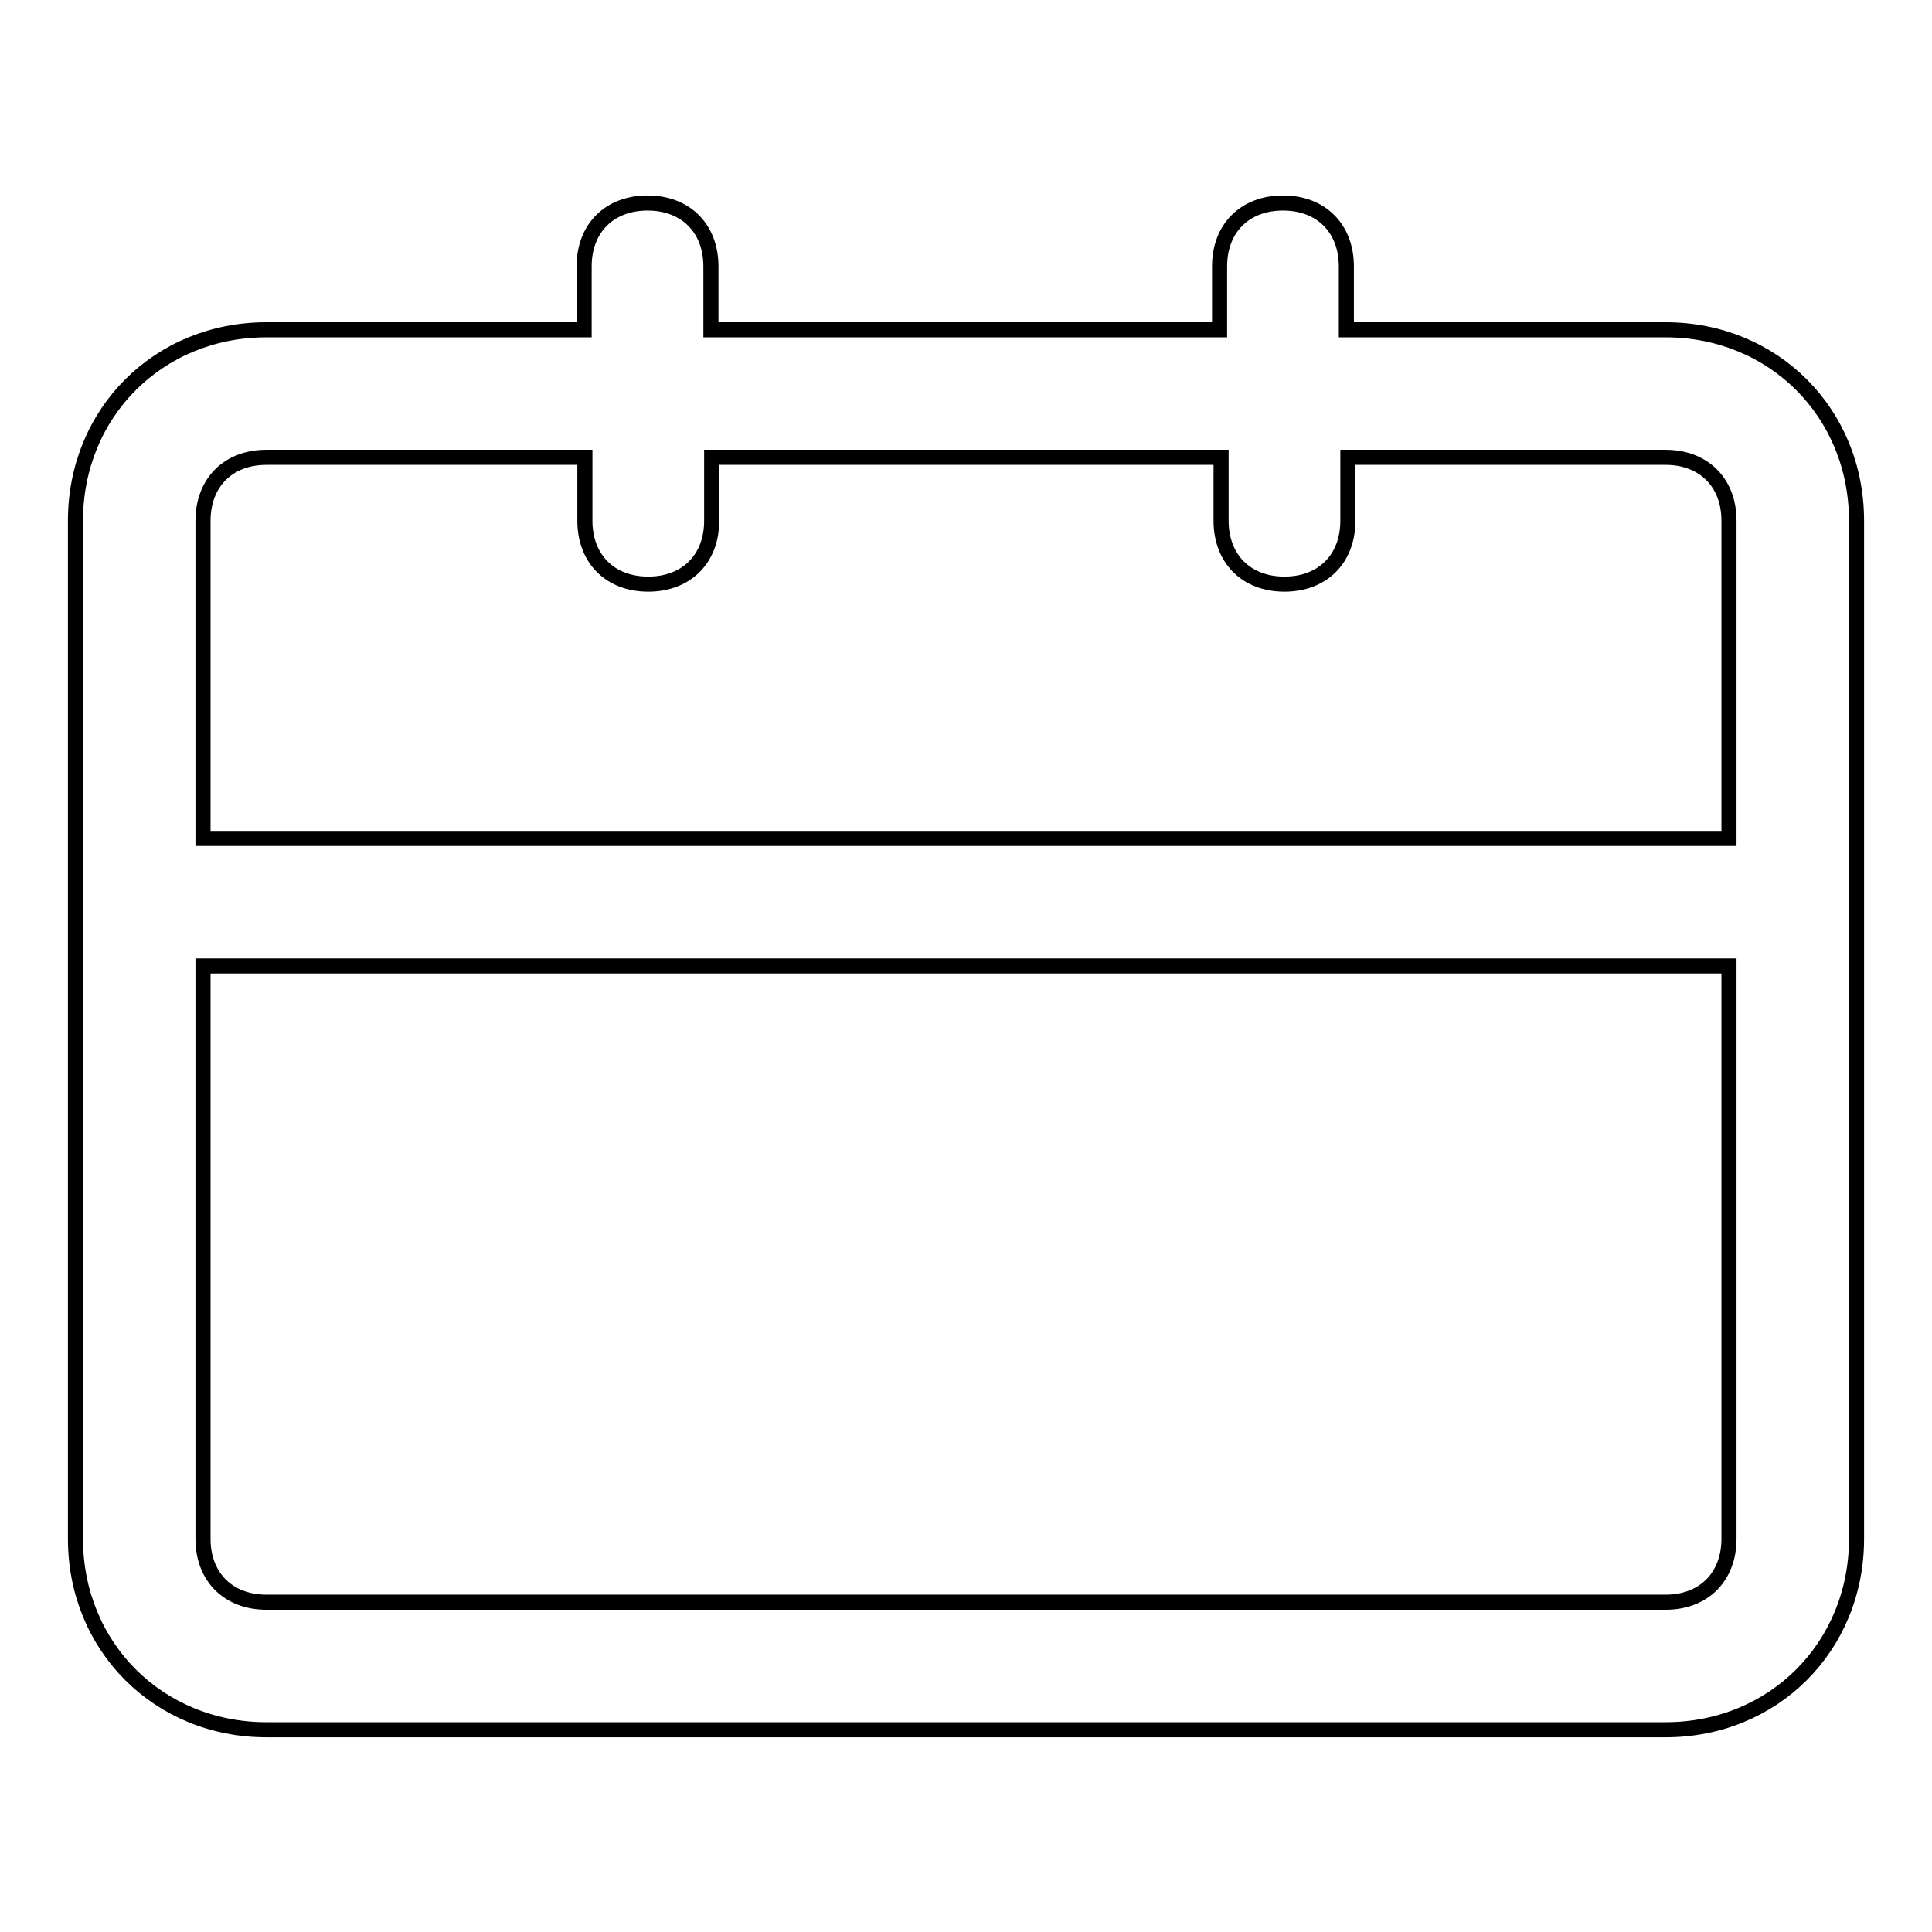 <?xml version="1.0" encoding="utf-8"?>
<!-- Svg Vector Icons : http://www.onlinewebfonts.com/icon -->
<!DOCTYPE svg PUBLIC "-//W3C//DTD SVG 1.1//EN" "http://www.w3.org/Graphics/SVG/1.1/DTD/svg11.dtd">
<svg version="1.1" xmlns="http://www.w3.org/2000/svg" xmlns:xlink="http://www.w3.org/1999/xlink" x="0px" y="0px" viewBox="0 0 256 256" enable-background="new 0 0 256 256" xml:space="preserve">
<g> <path stroke-width="2" fill-opacity="0" stroke="#000000"  d="M229.1,111.1V69c0-5.1-3.4-8.4-8.4-8.4h-42.1V69c0,5.1-3.4,8.4-8.4,8.4c-5.1,0-8.4-3.4-8.4-8.4v-8.4H94.3 V69c0,5.1-3.4,8.4-8.4,8.4c-5.1,0-8.4-3.4-8.4-8.4v-8.4H35.3c-5.1,0-8.4,3.4-8.4,8.4v42.1H229.1z M229.1,128H26.9v75.9 c0,5.1,3.4,8.4,8.4,8.4h185.4c5.1,0,8.4-3.4,8.4-8.4V128z M178.6,43.7h42.1c14.3,0,25.3,11,25.3,25.3v134.9 c0,14.3-11,25.3-25.3,25.3H35.3c-14.3,0-25.3-11-25.3-25.3V69c0-14.3,11-25.3,25.3-25.3h42.1v-8.4c0-5.1,3.4-8.4,8.4-8.4 c5.1,0,8.4,3.4,8.4,8.4v8.4h67.4v-8.4c0-5.1,3.4-8.4,8.4-8.4c5.1,0,8.4,3.4,8.4,8.4V43.7z"/></g>
</svg>